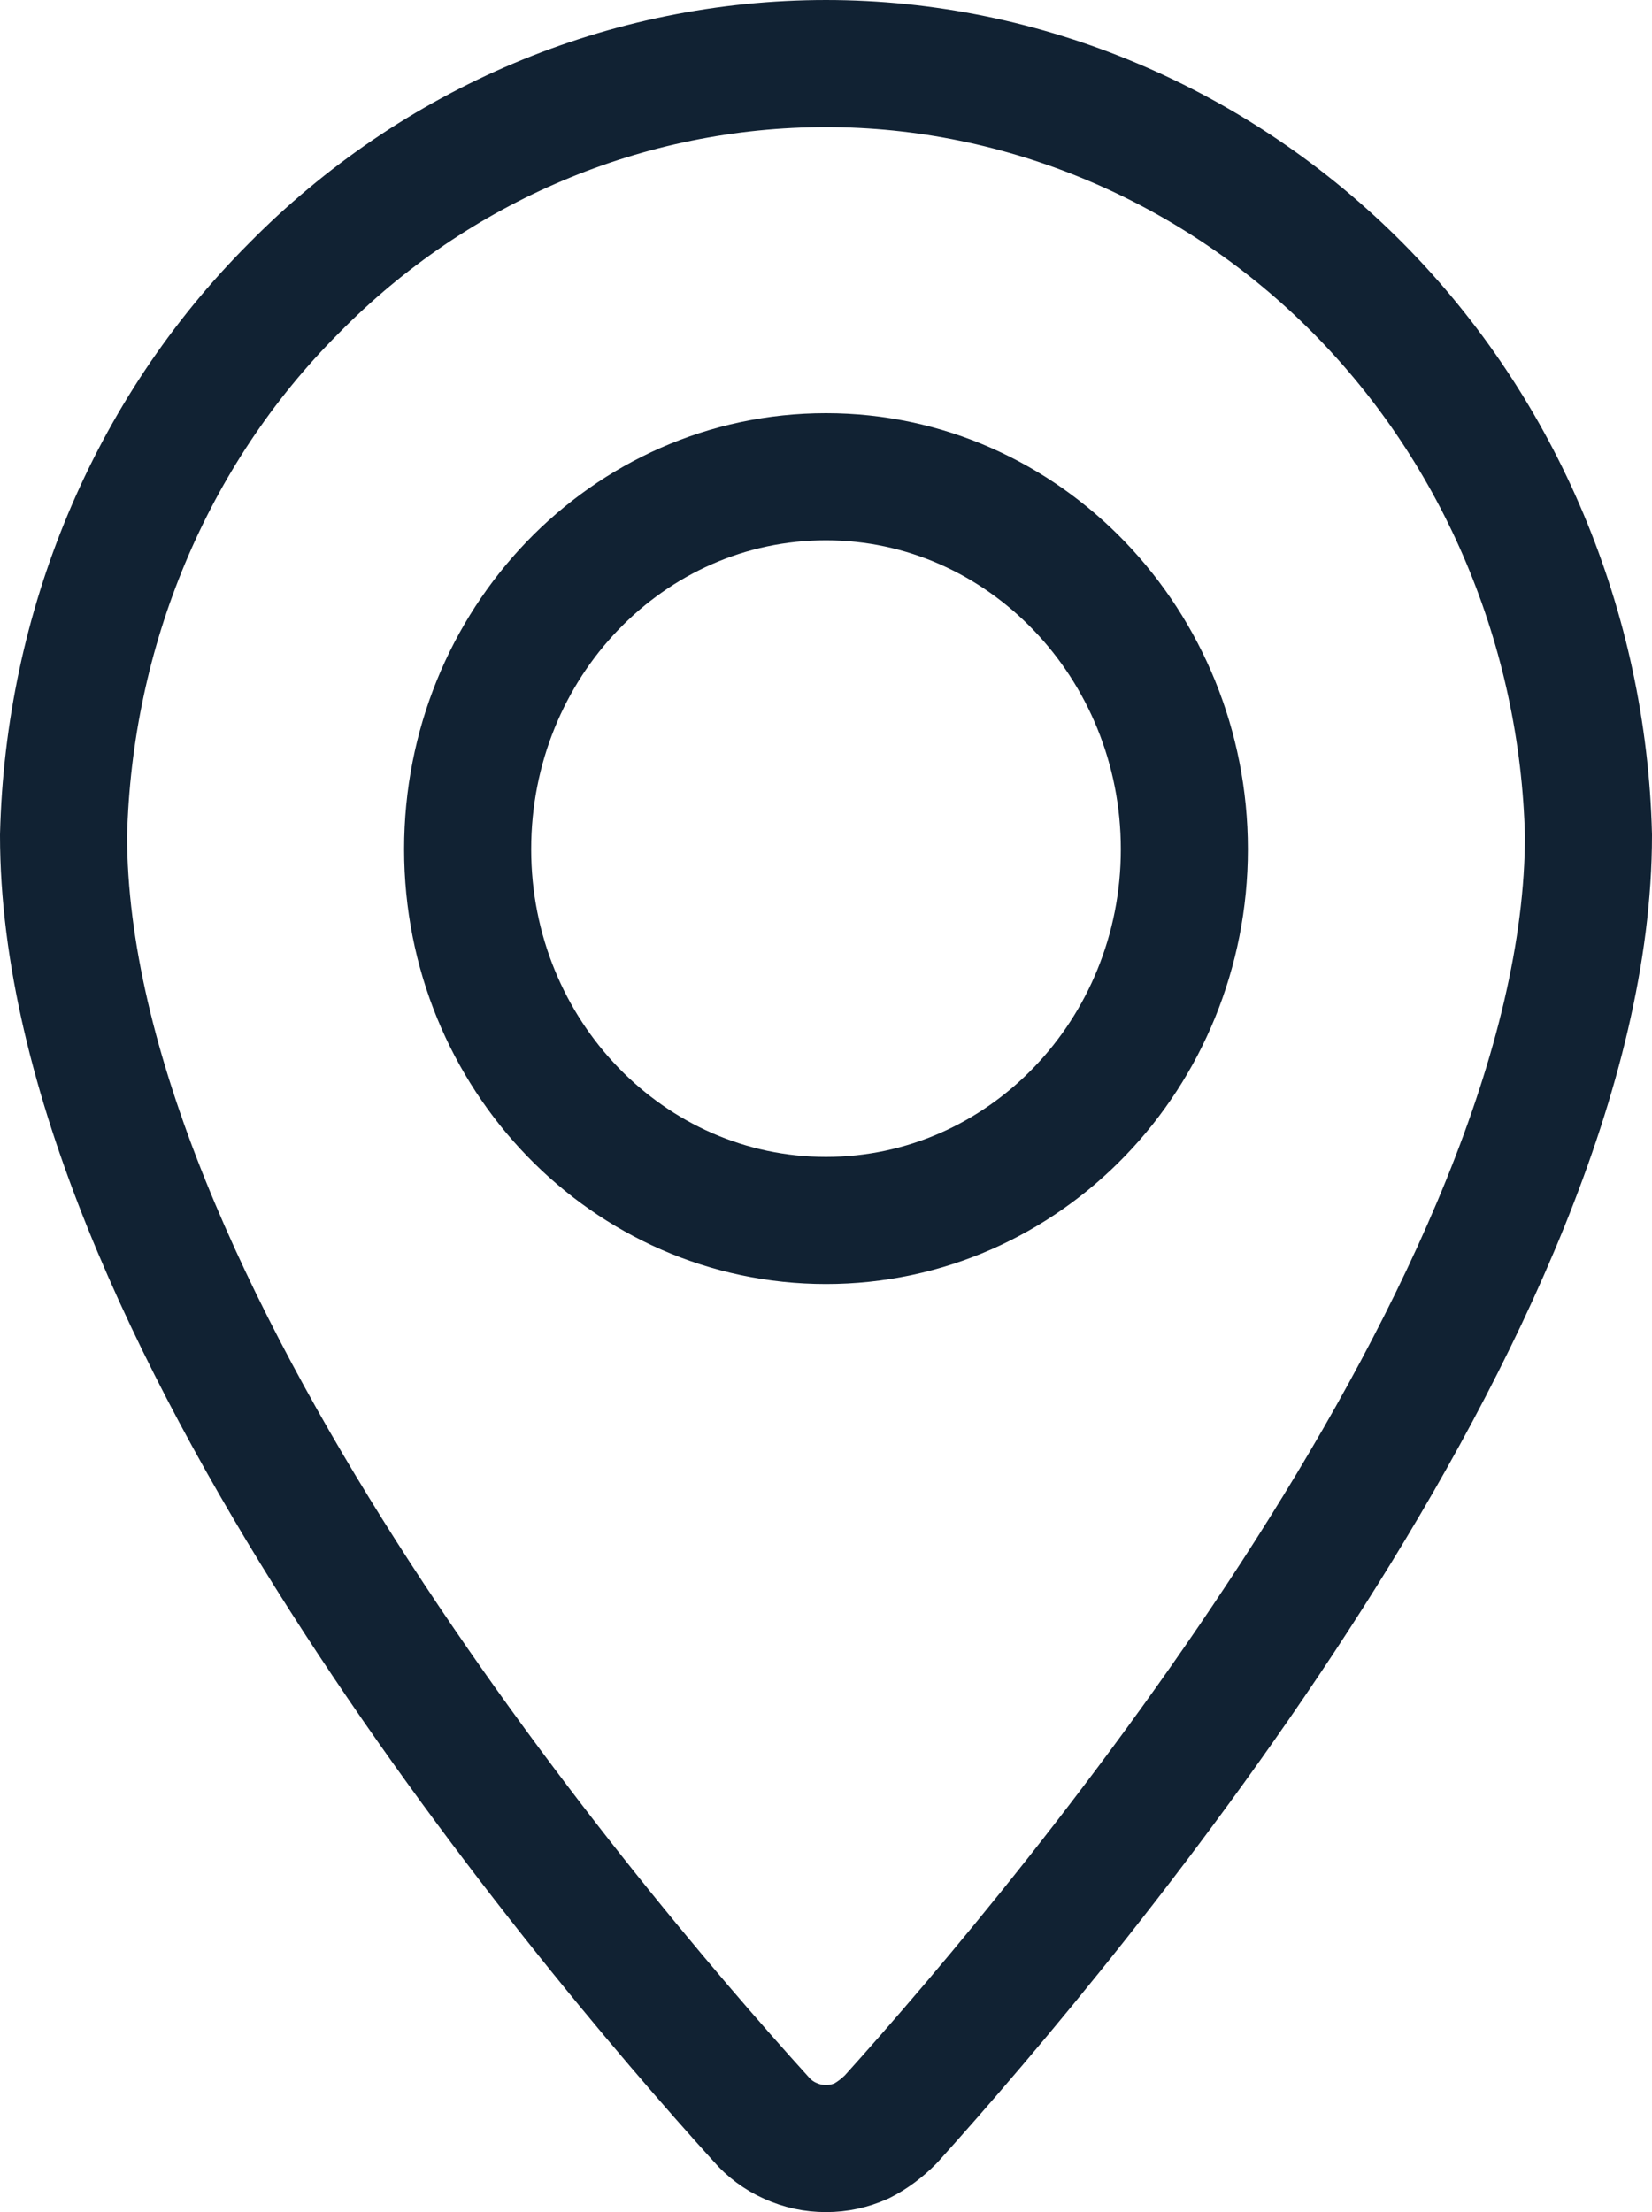 <?xml version="1.0" encoding="UTF-8"?>
<svg id="Layer_2" data-name="Layer 2" xmlns="http://www.w3.org/2000/svg" viewBox="0 0 13 17.4">
  <defs>
    <style>
      .cls-1 {
        fill: none;
        stroke: #123;
        stroke-linecap: round;
        stroke-linejoin: round;
      }
    </style>
  </defs>
  <g id="Layer_1-2" data-name="Layer 1">
    <g>
      <path class="cls-1" d="M12.5,6.57c0,3.65-4.03,8.48-5.49,10.1-.07.07-.15.13-.23.17-.09.04-.18.06-.28.06s-.19-.02-.28-.06c-.09-.04-.17-.1-.23-.17C4.53,15.06.5,10.24.5,6.57c.04-1.62.68-3.17,1.81-4.3,1.12-1.14,2.63-1.77,4.19-1.77s3.07.64,4.19,1.77c1.12,1.13,1.77,2.68,1.81,4.3Z"/>
      <path class="cls-1" d="M6.5,9.6c1.56,0,2.82-1.31,2.82-2.92s-1.26-2.93-2.82-2.93-2.82,1.31-2.82,2.93,1.27,2.92,2.82,2.92Z"/>
    </g>
  </g>
</svg>